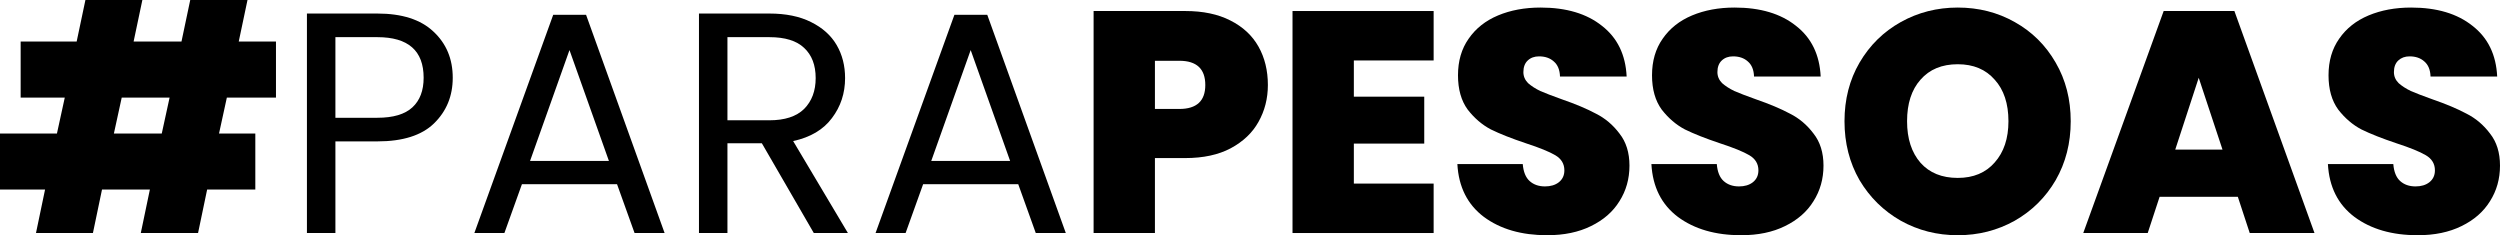 <?xml version="1.0" encoding="UTF-8"?>
<svg xmlns="http://www.w3.org/2000/svg" width="1658" height="156" viewBox="0 0 1658 156" fill="none">
  <path d="M150.446 64.739L145.258 88.546H169.329V125.719H137.373L131.355 154.538H93.38L99.398 125.719H67.649L61.631 154.538H23.864L29.882 125.719H0V88.546H37.767L42.955 64.739H13.696V27.566H50.84L56.651 0H94.418L88.607 27.566H120.357L126.167 0H164.142L158.331 27.566H183.025V64.739H150.446ZM112.471 64.739H80.722L75.534 88.546H107.283L112.471 64.739Z" fill="black"></path>
  <path d="M300.258 51.582C300.258 63.695 296.107 73.788 287.807 81.863C279.645 89.799 267.125 93.767 250.247 93.767H222.441V154.538H203.557V8.98H250.247C266.572 8.98 278.953 12.948 287.392 20.884C295.969 28.819 300.258 39.052 300.258 51.582ZM250.247 78.104C260.761 78.104 268.508 75.807 273.489 71.213C278.469 66.618 280.959 60.075 280.959 51.582C280.959 33.623 270.722 24.643 250.247 24.643H222.441V78.104H250.247Z" fill="black"></path>
  <path d="M409.222 122.169H346.139L334.518 154.538H314.597L366.89 9.815H388.679L440.764 154.538H420.843L409.222 122.169ZM403.827 106.715L377.681 33.205L351.534 106.715H403.827Z" fill="black"></path>
  <path d="M539.711 154.538L505.264 95.02H482.438V154.538H463.555V8.98H510.245C521.174 8.98 530.373 10.859 537.844 14.618C545.452 18.378 551.124 23.459 554.86 29.863C558.595 36.268 560.462 43.577 560.462 51.791C560.462 61.815 557.557 70.656 551.747 78.313C546.075 85.971 537.498 91.052 526.016 93.558L562.33 154.538H539.711ZM482.438 79.775H510.245C520.482 79.775 528.16 77.269 533.278 72.257C538.397 67.106 540.956 60.284 540.956 51.791C540.956 43.159 538.397 36.477 533.278 31.743C528.298 27.009 520.62 24.643 510.245 24.643H482.438V79.775Z" fill="black"></path>
  <path d="M675.299 122.169H612.215L600.595 154.538H580.674L632.967 9.815H654.755L706.841 154.538H686.92L675.299 122.169ZM669.904 106.715L643.757 33.205L617.611 106.715H669.904Z" fill="black"></path>
  <path d="M840.857 56.386C840.857 65.296 838.782 73.44 834.632 80.819C830.62 88.059 824.464 93.906 816.163 98.361C808.001 102.677 797.972 104.835 786.074 104.835H765.946V154.538H725.274V7.309H786.074C797.833 7.309 807.794 9.398 815.956 13.574C824.256 17.751 830.482 23.529 834.632 30.908C838.782 38.286 840.857 46.779 840.857 56.386ZM782.132 72.257C793.614 72.257 799.355 66.966 799.355 56.386C799.355 45.665 793.614 40.305 782.132 40.305H765.946V72.257H782.132Z" fill="black"></path>
  <path d="M897.87 40.096V64.112H944.56V95.229H897.87V121.751H950.785V154.538H857.197V7.309H950.785V40.096H897.87Z" fill="black"></path>
  <path d="M1026.08 156C1009.06 156 995.092 151.963 984.163 143.888C973.235 135.673 967.355 123.979 966.525 108.803H1009.89C1010.31 113.954 1011.83 117.714 1014.46 120.08C1017.09 122.447 1020.48 123.631 1024.63 123.631C1028.36 123.631 1031.41 122.726 1033.76 120.916C1036.25 118.967 1037.49 116.321 1037.49 112.98C1037.49 108.664 1035.49 105.323 1031.48 102.956C1027.46 100.589 1020.96 97.944 1011.97 95.02C1002.42 91.818 994.677 88.755 988.729 85.831C982.918 82.768 977.8 78.383 973.373 72.675C969.084 66.827 966.94 59.24 966.94 49.912C966.94 40.444 969.292 32.37 973.995 25.687C978.699 18.865 985.201 13.713 993.501 10.233C1001.8 6.752 1011.21 5.012 1021.72 5.012C1038.74 5.012 1052.3 9.05 1062.4 17.125C1072.63 25.06 1078.1 36.268 1078.79 50.747H1034.59C1034.45 46.292 1033.07 42.95 1030.44 40.723C1027.95 38.495 1024.7 37.382 1020.69 37.382C1017.64 37.382 1015.15 38.286 1013.22 40.096C1011.28 41.906 1010.31 44.482 1010.31 47.823C1010.31 50.608 1011.35 53.044 1013.42 55.133C1015.64 57.082 1018.33 58.822 1021.52 60.353C1024.7 61.746 1029.4 63.556 1035.63 65.783C1044.9 68.985 1052.5 72.187 1058.45 75.39C1064.54 78.453 1069.73 82.838 1074.02 88.546C1078.44 94.115 1080.66 101.216 1080.66 109.847C1080.66 118.618 1078.44 126.485 1074.02 133.446C1069.73 140.407 1063.43 145.906 1055.13 149.944C1046.97 153.981 1037.29 156 1026.08 156Z" fill="black"></path>
  <path d="M1154.76 156C1137.75 156 1123.77 151.963 1112.84 143.888C1101.92 135.673 1096.04 123.979 1095.21 108.803H1138.58C1138.99 113.954 1140.51 117.714 1143.14 120.08C1145.77 122.447 1149.16 123.631 1153.31 123.631C1157.04 123.631 1160.09 122.726 1162.44 120.916C1164.93 118.967 1166.18 116.321 1166.18 112.98C1166.18 108.664 1164.17 105.323 1160.16 102.956C1156.15 100.589 1149.64 97.944 1140.65 95.02C1131.11 91.818 1123.36 88.755 1117.41 85.831C1111.6 82.768 1106.48 78.383 1102.05 72.675C1097.77 66.827 1095.62 59.24 1095.62 49.912C1095.62 40.444 1097.97 32.37 1102.68 25.687C1107.38 18.865 1113.88 13.713 1122.18 10.233C1130.48 6.752 1139.89 5.012 1150.4 5.012C1167.42 5.012 1180.98 9.05 1191.08 17.125C1201.31 25.06 1206.78 36.268 1207.47 50.747H1163.27C1163.13 46.292 1161.75 42.95 1159.12 40.723C1156.63 38.495 1153.38 37.382 1149.37 37.382C1146.32 37.382 1143.83 38.286 1141.9 40.096C1139.96 41.906 1138.99 44.482 1138.99 47.823C1138.99 50.608 1140.03 53.044 1142.1 55.133C1144.32 57.082 1147.02 58.822 1150.2 60.353C1153.38 61.746 1158.08 63.556 1164.31 65.783C1173.58 68.985 1181.19 72.187 1187.13 75.39C1193.22 78.453 1198.41 82.838 1202.7 88.546C1207.12 94.115 1209.34 101.216 1209.34 109.847C1209.34 118.618 1207.12 126.485 1202.7 133.446C1198.41 140.407 1192.11 145.906 1183.81 149.944C1175.65 153.981 1165.97 156 1154.76 156Z" fill="black"></path>
  <path d="M1298.38 156C1284.69 156 1272.1 152.798 1260.62 146.394C1249.14 139.85 1240 130.87 1233.23 119.454C1226.59 107.898 1223.27 94.881 1223.27 80.402C1223.27 65.922 1226.59 52.975 1233.23 41.558C1240 30.003 1249.14 21.023 1260.62 14.618C1272.1 8.214 1284.69 5.012 1298.38 5.012C1312.22 5.012 1324.81 8.214 1336.15 14.618C1347.63 21.023 1356.7 30.003 1363.34 41.558C1369.98 52.975 1373.3 65.922 1373.3 80.402C1373.3 94.881 1369.98 107.898 1363.34 119.454C1356.7 130.87 1347.63 139.85 1336.15 146.394C1324.67 152.798 1312.08 156 1298.38 156ZM1298.38 117.992C1308.76 117.992 1316.92 114.581 1322.87 107.759C1328.96 100.937 1332 91.818 1332 80.402C1332 68.707 1328.96 59.518 1322.87 52.835C1316.92 46.013 1308.76 42.602 1298.38 42.602C1287.87 42.602 1279.64 46.013 1273.69 52.835C1267.74 59.518 1264.77 68.707 1264.77 80.402C1264.77 91.957 1267.74 101.146 1273.69 107.968C1279.64 114.651 1287.87 117.992 1298.38 117.992Z" fill="black"></path>
  <path d="M1484.13 130.522H1432.25L1424.37 154.538H1381.62L1434.95 7.309H1481.85L1534.97 154.538H1492.02L1484.13 130.522ZM1473.96 99.197L1458.19 51.582L1442.63 99.197H1473.96Z" fill="black"></path>
  <path d="M1603.42 156C1586.41 156 1572.44 151.963 1561.51 143.888C1550.58 135.673 1544.7 123.979 1543.87 108.803H1587.24C1587.65 113.954 1589.18 117.714 1591.8 120.08C1594.43 122.447 1597.82 123.631 1601.97 123.631C1605.71 123.631 1608.75 122.726 1611.1 120.916C1613.59 118.967 1614.84 116.321 1614.84 112.98C1614.84 108.664 1612.83 105.323 1608.82 102.956C1604.81 100.589 1598.31 97.944 1589.31 95.02C1579.77 91.818 1572.02 88.755 1566.07 85.831C1560.26 82.768 1555.14 78.383 1550.72 72.675C1546.43 66.827 1544.28 59.24 1544.28 49.912C1544.28 40.444 1546.64 32.37 1551.34 25.687C1556.04 18.865 1562.54 13.713 1570.85 10.233C1579.15 6.752 1588.55 5.012 1599.07 5.012C1616.08 5.012 1629.64 9.05 1639.74 17.125C1649.98 25.06 1655.44 36.268 1656.13 50.747H1611.93C1611.79 46.292 1610.41 42.95 1607.78 40.723C1605.29 38.495 1602.04 37.382 1598.03 37.382C1594.99 37.382 1592.5 38.286 1590.56 40.096C1588.62 41.906 1587.65 44.482 1587.65 47.823C1587.65 50.608 1588.69 53.044 1590.77 55.133C1592.98 57.082 1595.68 58.822 1598.86 60.353C1602.04 61.746 1606.74 63.556 1612.97 65.783C1622.24 68.985 1629.85 72.187 1635.8 75.39C1641.88 78.453 1647.07 82.838 1651.36 88.546C1655.79 94.115 1658 101.216 1658 109.847C1658 118.618 1655.79 126.485 1651.36 133.446C1647.07 140.407 1640.78 145.906 1632.48 149.944C1624.31 153.981 1614.63 156 1603.42 156Z" fill="black"></path>
</svg>
